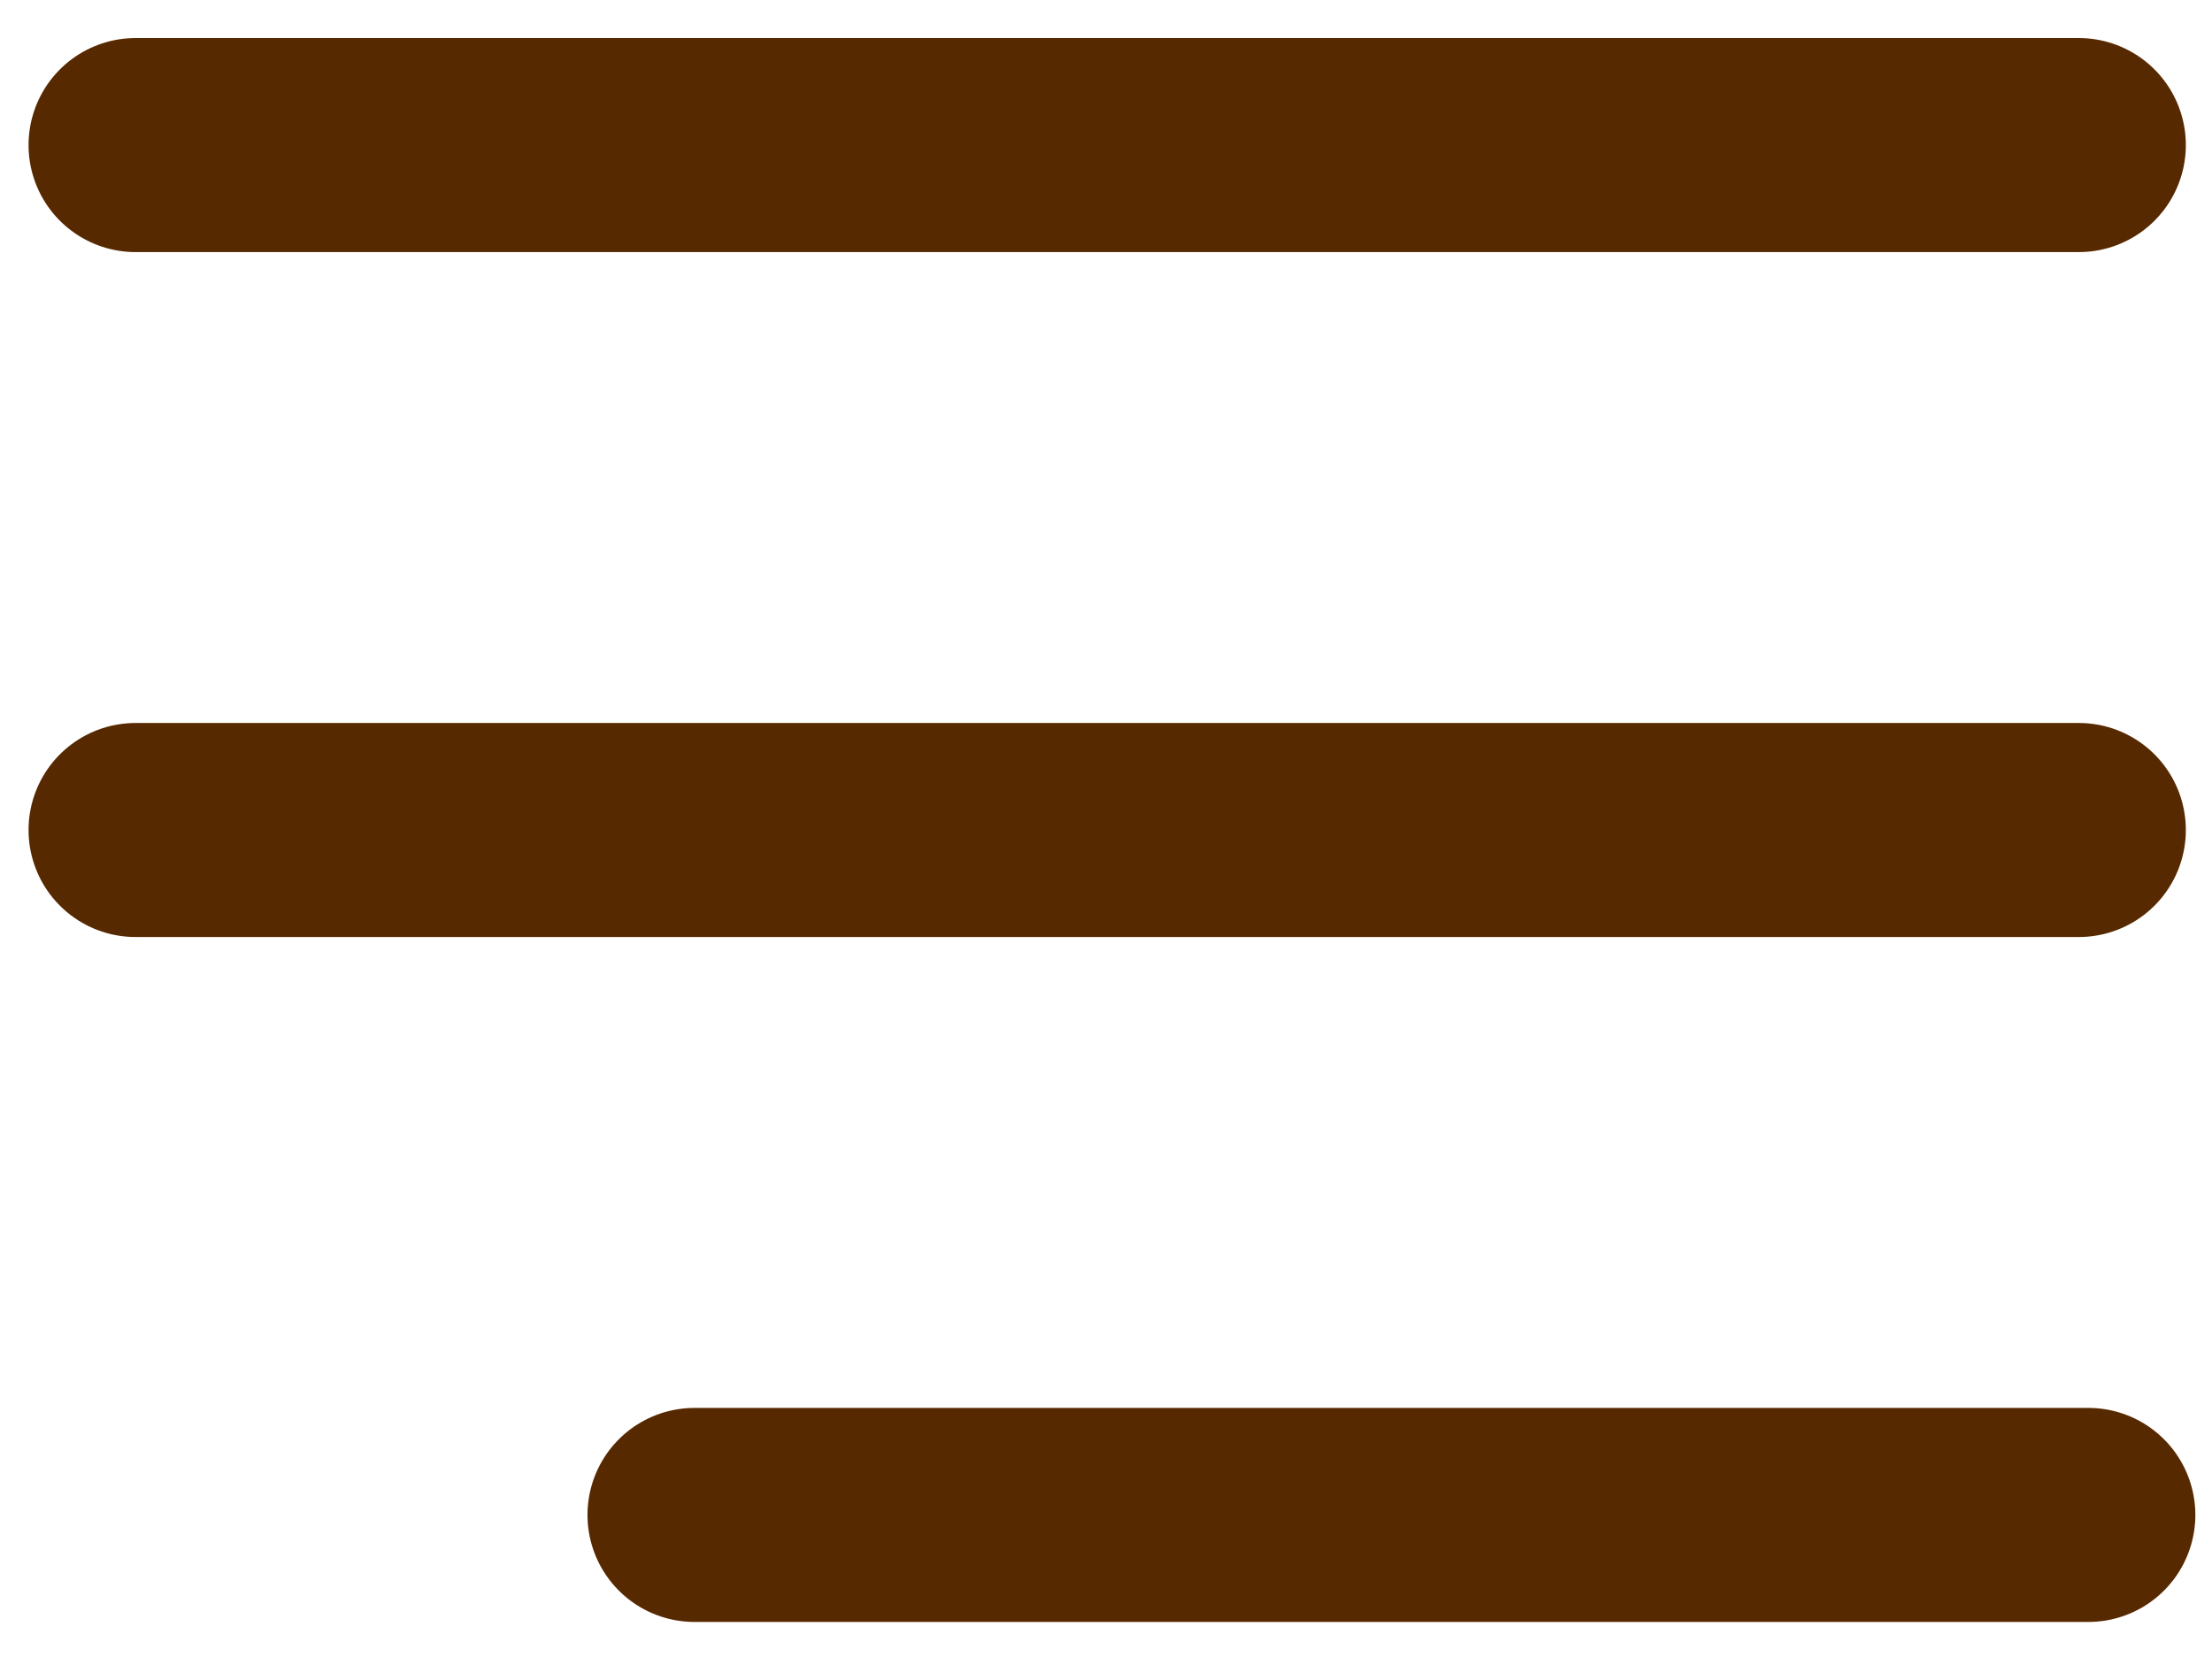 <?xml version="1.0" encoding="UTF-8"?> <!-- Generator: Adobe Illustrator 24.1.2, SVG Export Plug-In . SVG Version: 6.00 Build 0) --> <svg xmlns="http://www.w3.org/2000/svg" xmlns:xlink="http://www.w3.org/1999/xlink" id="Слой_1" x="0px" y="0px" viewBox="0 0 93 70" style="enable-background:new 0 0 93 70;" xml:space="preserve"> <style type="text/css"> .st0{fill:none;stroke:#572900;stroke-width:9;stroke-linecap:round;stroke-linejoin:round;} </style> <path id="Фигура_1_копия_2" class="st0" d="M5.7,6.1h81.7 M5.7,34.9h81.7 M29.2,63.7h58.6"></path> </svg> 